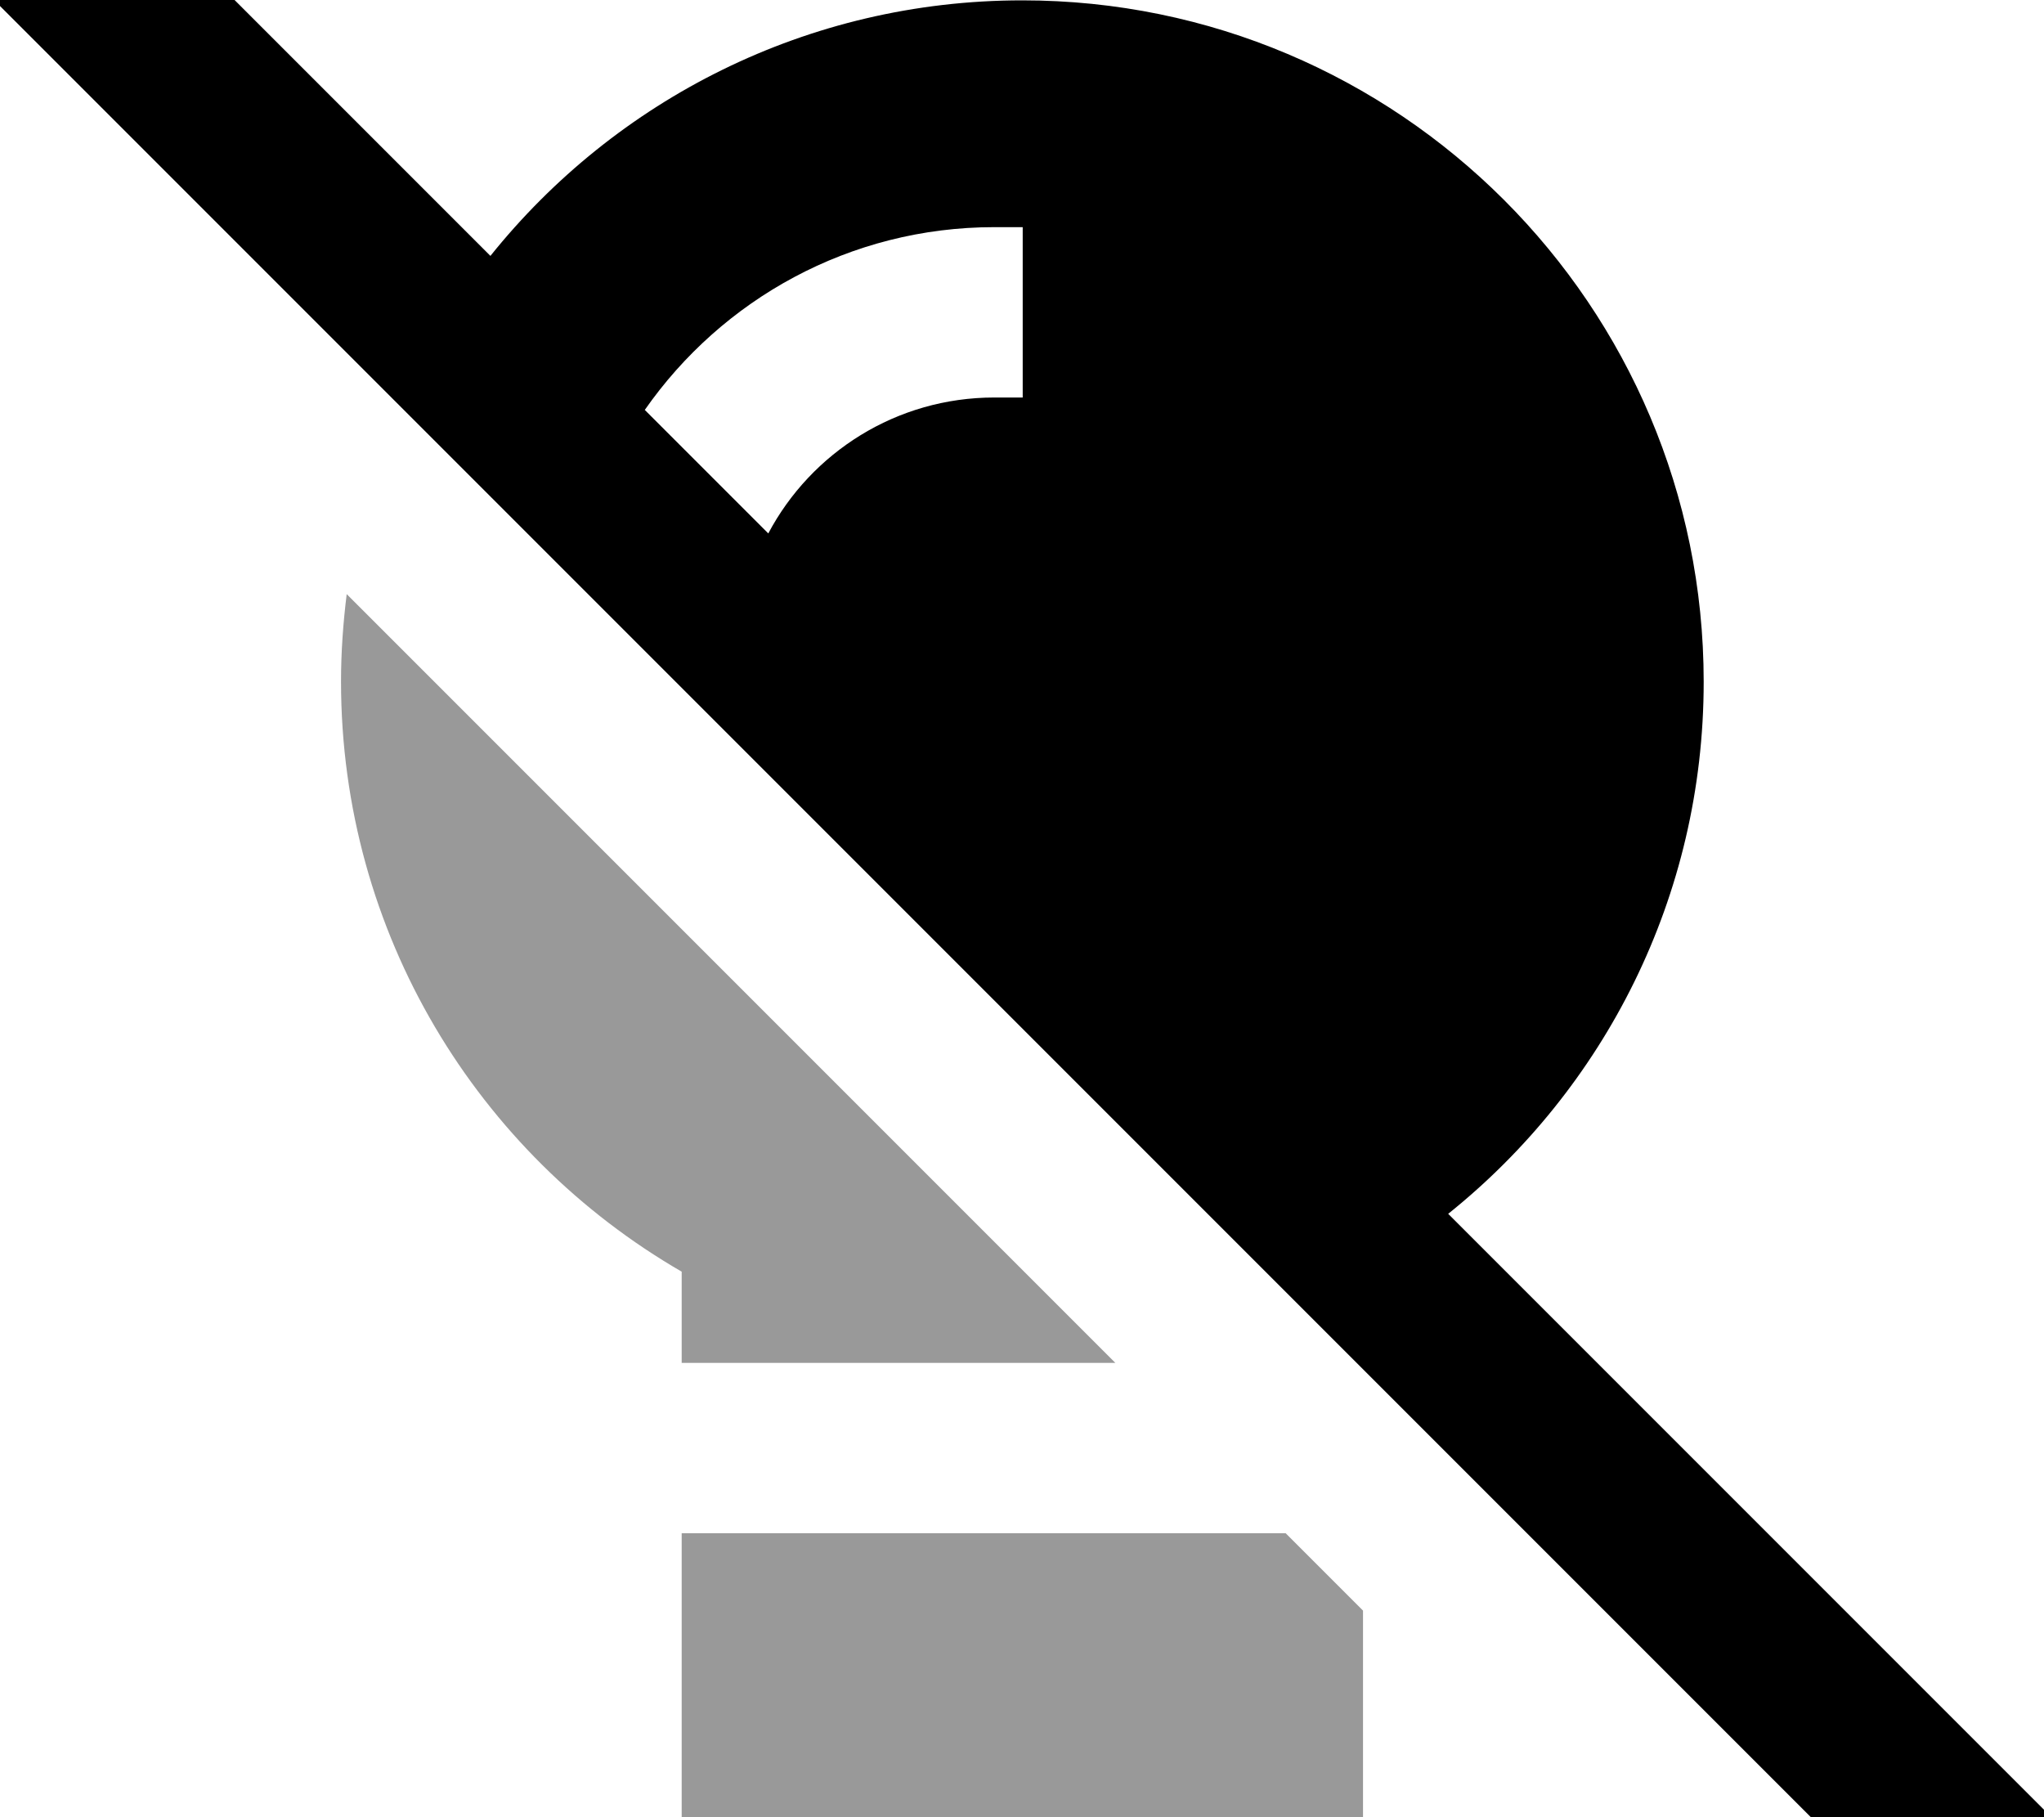 <svg xmlns="http://www.w3.org/2000/svg" viewBox="0 0 576 512"><!--! Font Awesome Pro 7.0.0 by @fontawesome - https://fontawesome.com License - https://fontawesome.com/license (Commercial License) Copyright 2025 Fonticons, Inc. --><path style="fill:currentColor;opacity:.4" d="M96.1 192c0 71.1 38.6 133.1 96 166.3l0 25.7 122.2 0-216.6-216.6c-1 8.1-1.6 16.3-1.6 24.6zm96 240l0 96 192 0 0-74.2-21.8-21.8-170.2 0z"/><path style="fill:currentColor;opacity:1" d="M32.3-33.8l17 17 88.9 88.9c35.2-43.9 89.3-72 149.9-72 106 0 192 86 192 192 0 60.7-28.1 114.7-72 149.9l153.2 153.2 17 17-33.9 33.9-17-17-512-512-17-17 33.9-33.9zM216.5 150.3c12.1-22.8 36.1-38.3 63.7-38.3l8 0 0-48-8 0c-40.8 0-76.8 20.4-98.5 51.5l34.9 34.9z"/></svg>